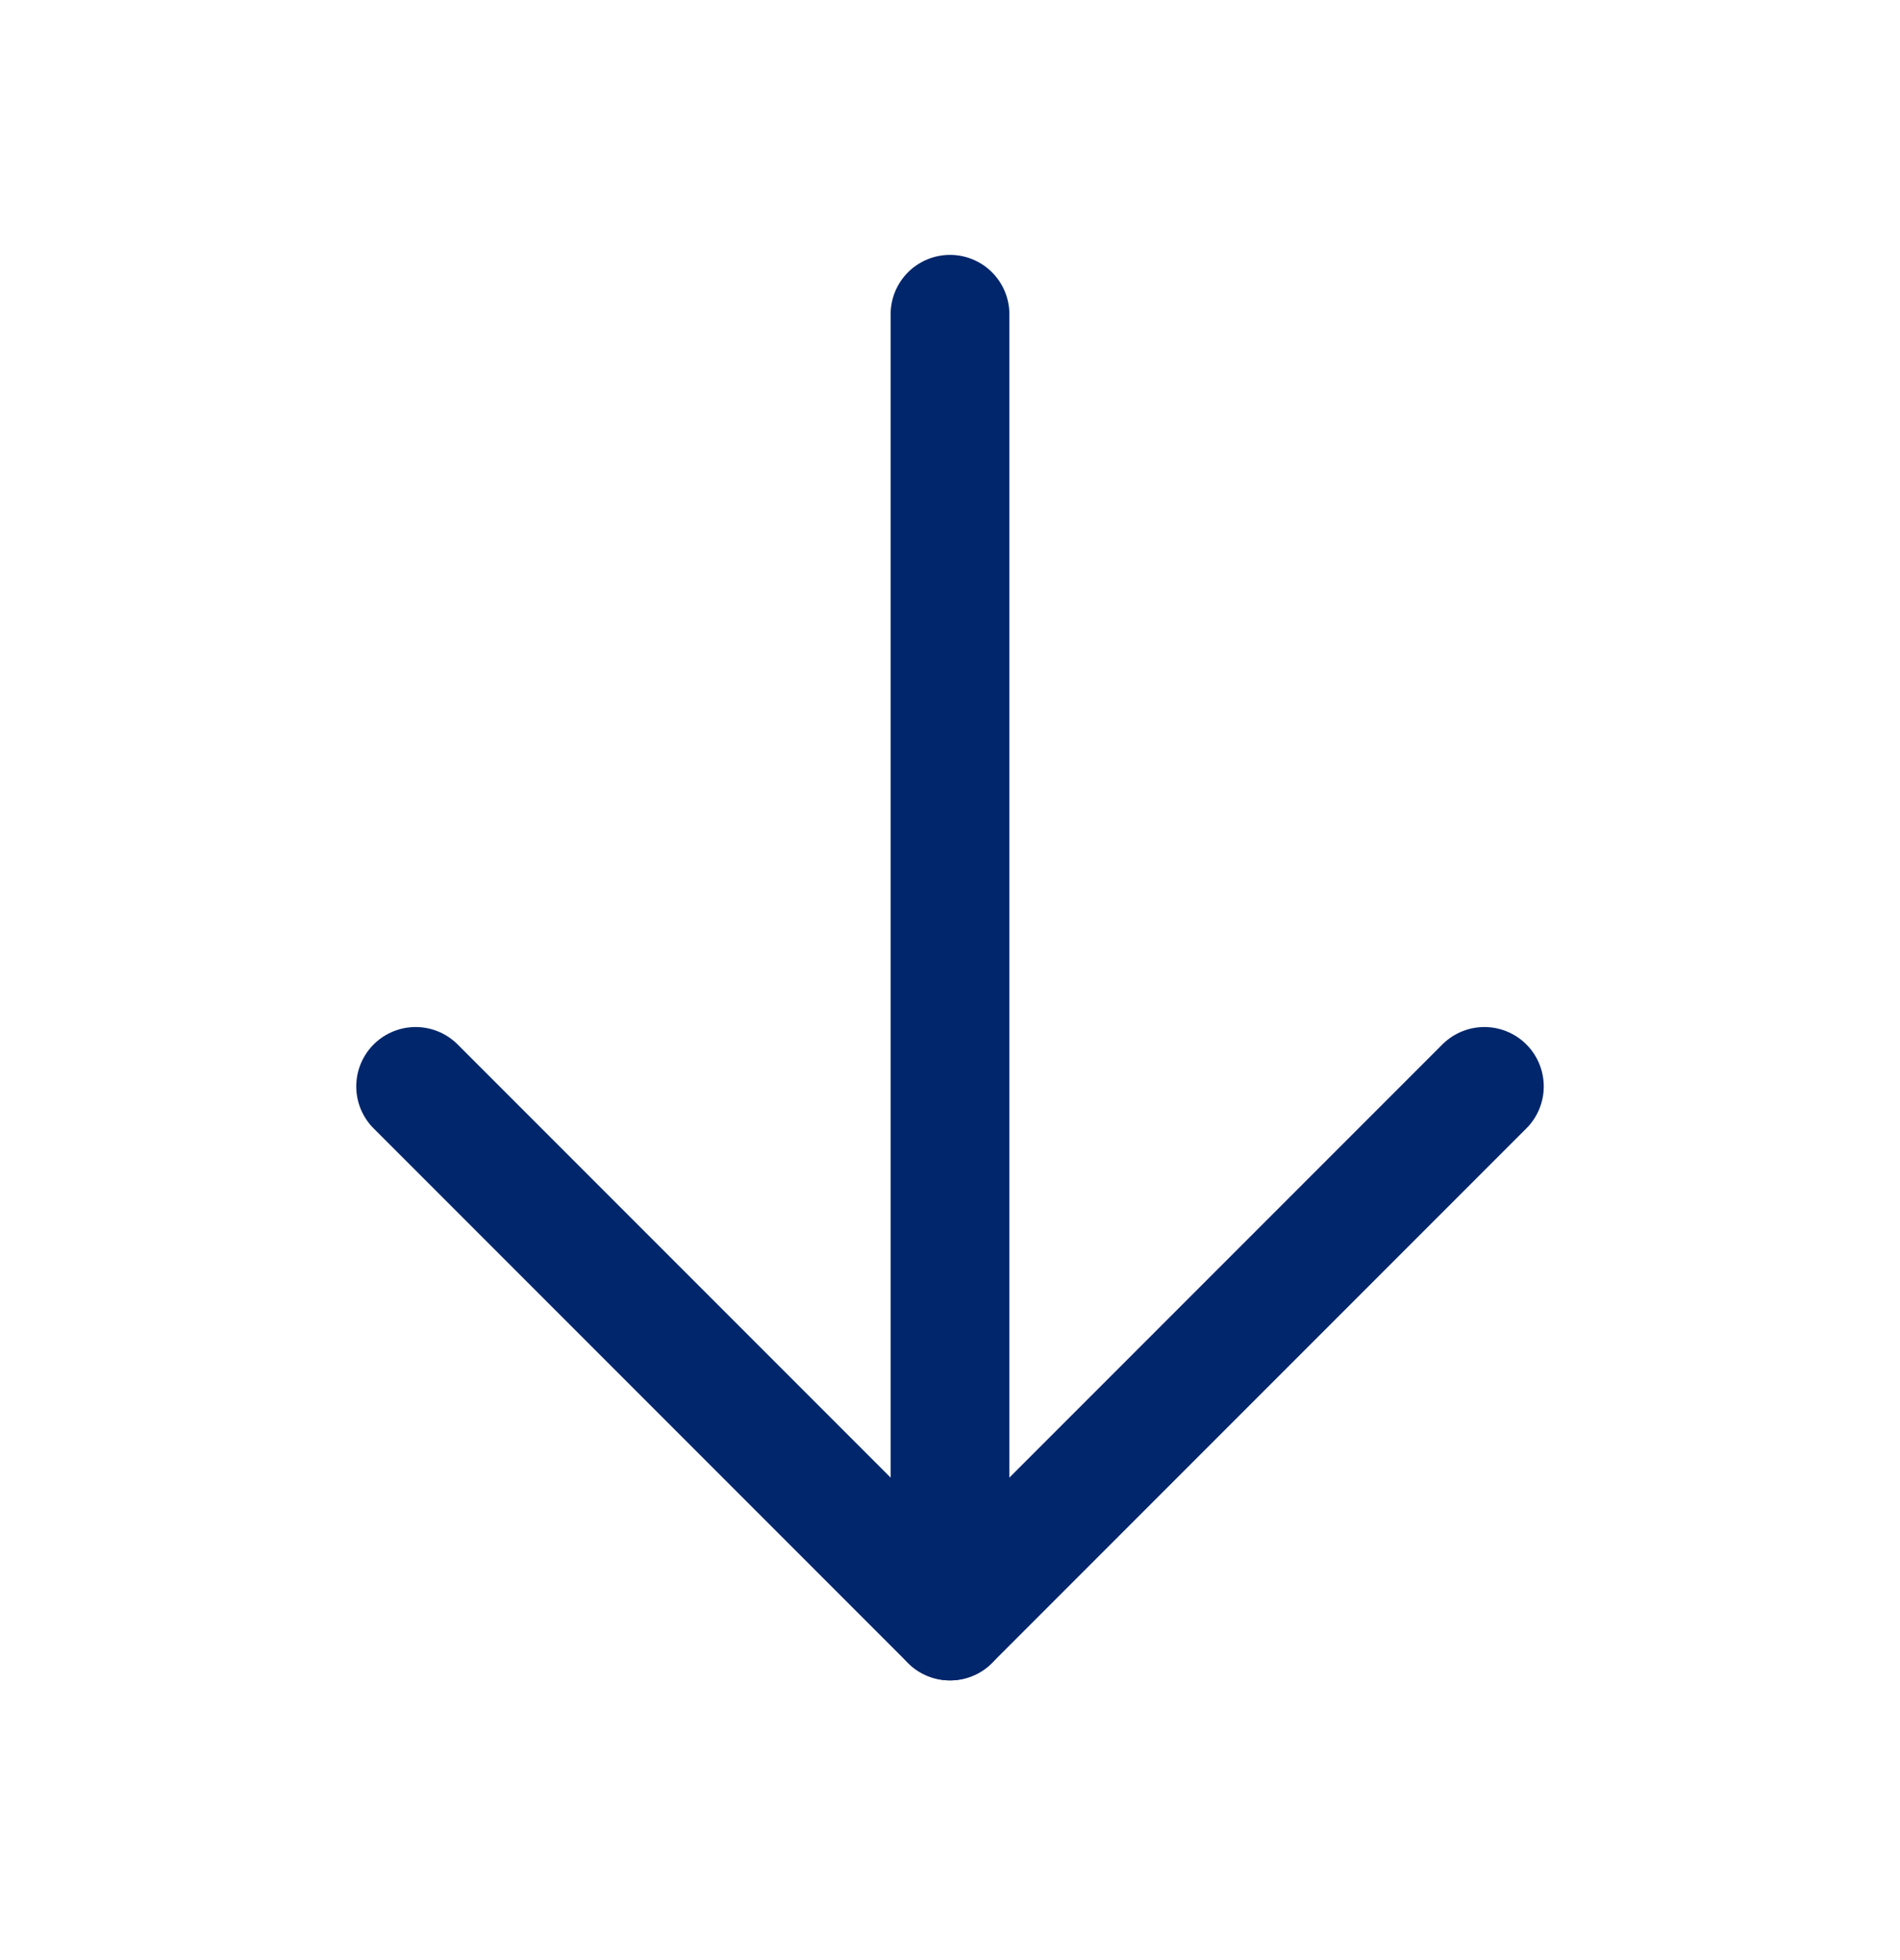 <svg width="32" height="33" viewBox="0 0 32 33" fill="none" xmlns="http://www.w3.org/2000/svg">
<path d="M16 5.291V27.291" stroke="#01266C" stroke-width="2" stroke-linecap="round" stroke-linejoin="round"/>
<path d="M7 18.291L16 27.291L25 18.291" stroke="#01266C" stroke-width="2" stroke-linecap="round" stroke-linejoin="round"/>
</svg>
